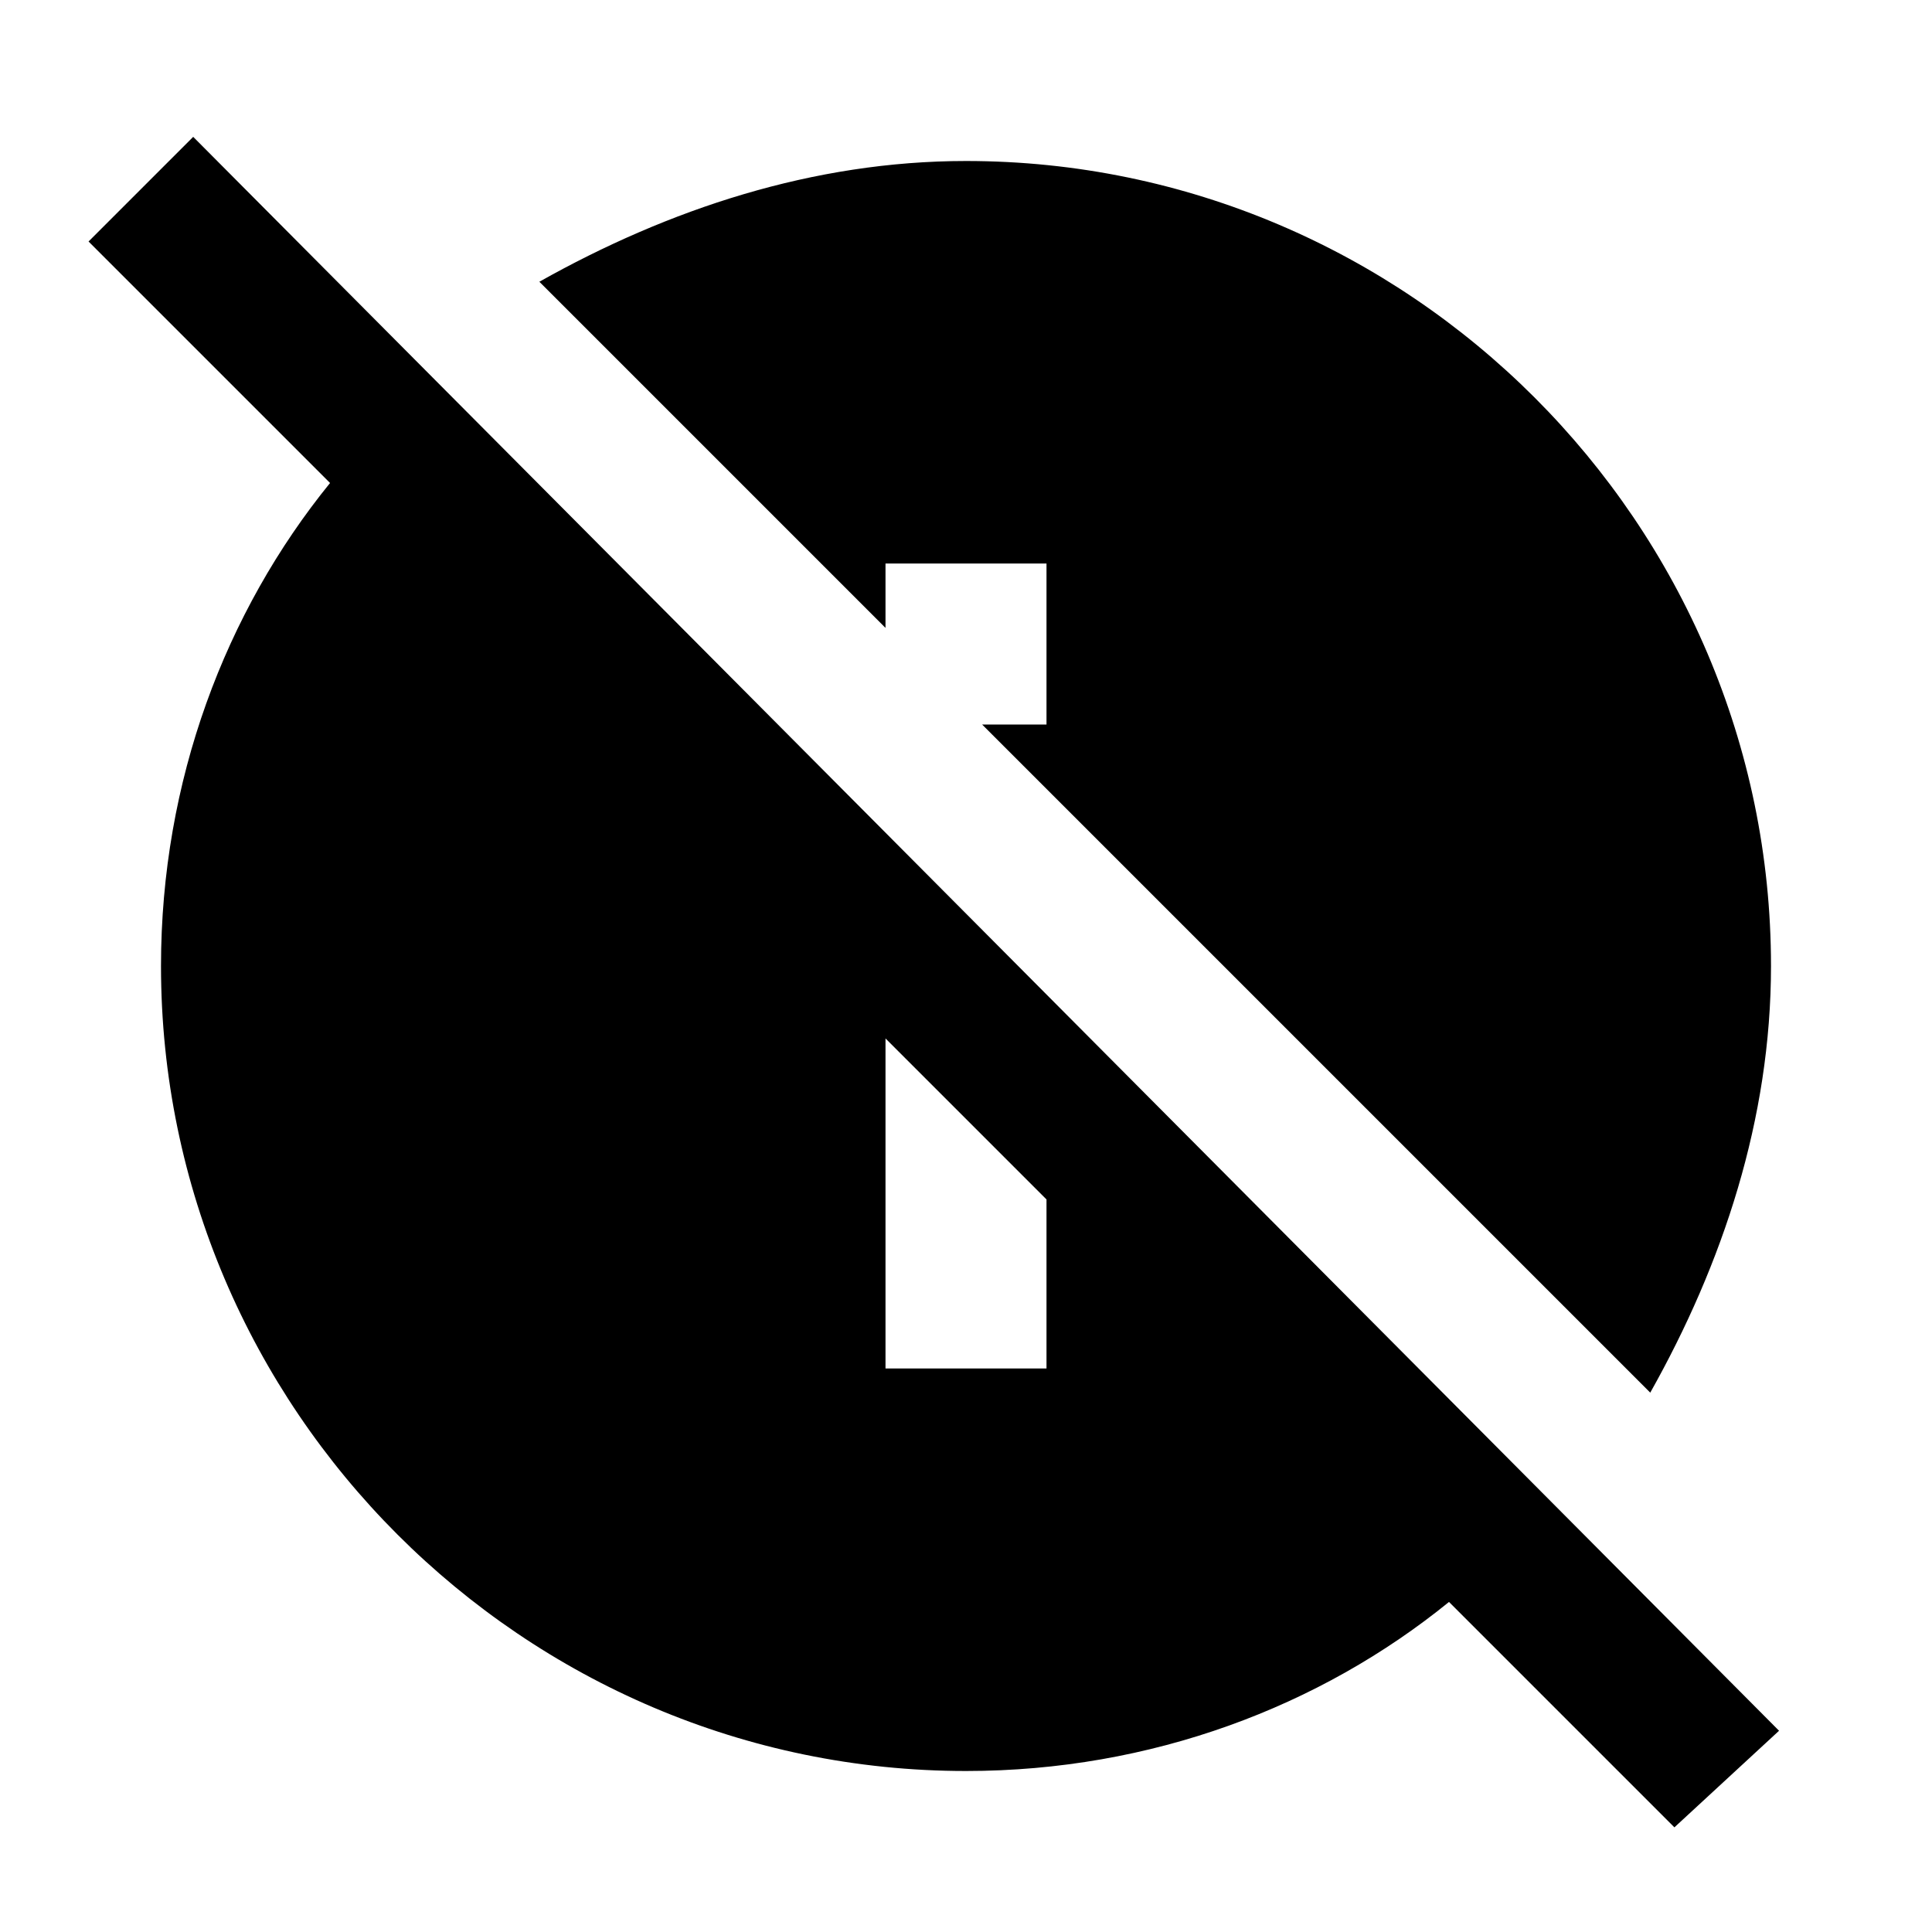 <?xml version="1.0" encoding="utf-8"?>
<!-- Generator: www.svgicons.com -->
<svg xmlns="http://www.w3.org/2000/svg" width="800" height="800" viewBox="0 0 24 24">
<path fill="currentColor" d="M22.1 21.5L2.4 1.7L1.1 3l3 3C2.8 7.6 2 9.7 2 12c0 5.5 4.5 10 10 10c2.3 0 4.4-.8 6-2.1l2.8 2.8zM13 17h-2v-4.1l2 2zm-2-9.2L6.7 3.5C8.3 2.6 10.1 2 12 2c5.5 0 10 4.5 10 10c0 1.9-.6 3.7-1.5 5.3L12.2 9h.8V7h-2z"/>
</svg>
